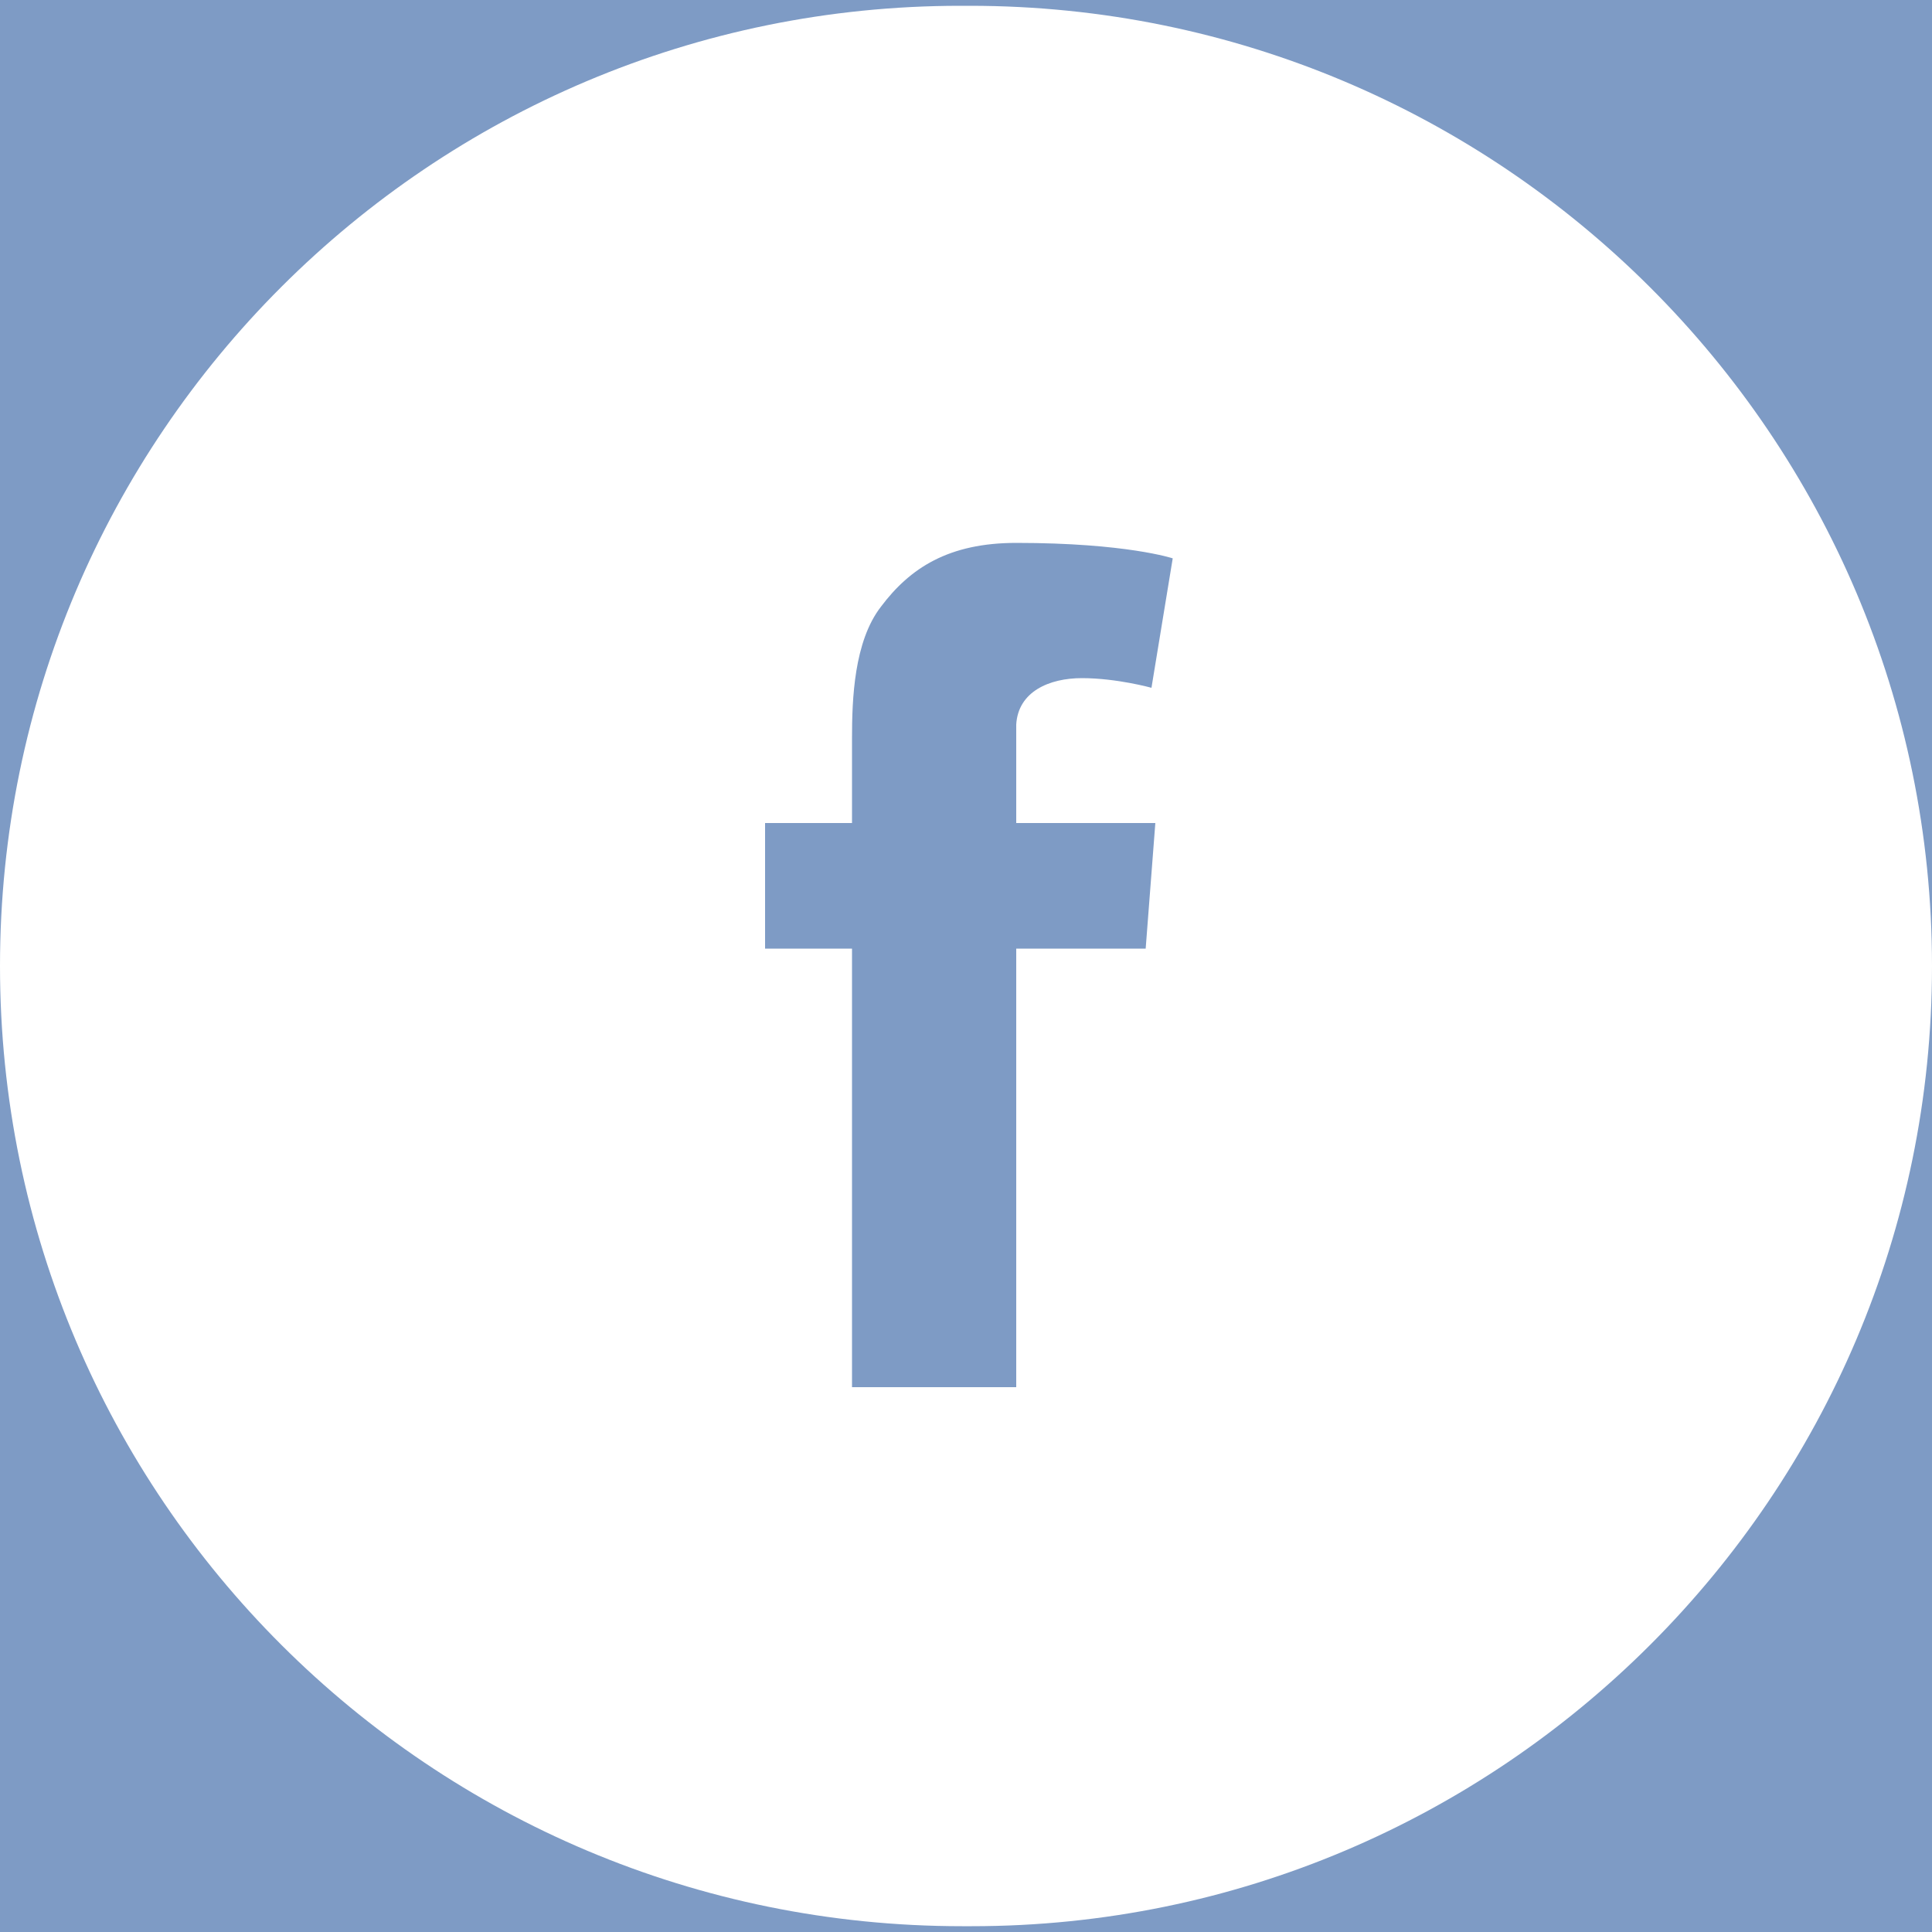 <?xml version="1.0" encoding="utf-8"?>
<!-- Generator: Adobe Illustrator 28.0.0, SVG Export Plug-In . SVG Version: 6.00 Build 0)  -->
<svg version="1.1" id="Layer_1" xmlns="http://www.w3.org/2000/svg" xmlns:xlink="http://www.w3.org/1999/xlink" x="0px" y="0px"
	 viewBox="0 0 100 100" style="enable-background:new 0 0 100 100;" xml:space="preserve">
<style type="text/css">
	.st0{fill:#7E9BC5;}
</style>
<g>
	<path class="st0" d="M56,35.1c1.8,0,3.6,0.5,3.6,0.5l1.1-6.7c0,0-2.4-0.8-8.1-0.8c-3.5,0-5.5,1.3-7,3.3c-1.4,1.8-1.5,4.8-1.5,6.8
		v4.4h-4.5v6.5h4.5v22.7h8.5V49.1h6.7l0.5-6.5h-7.2v-5.1C52.7,35.8,54.3,35.1,56,35.1z"/>
	<path class="st0" d="M50.3,99.7c-0.1,0-0.2,0-0.2,0c-0.1,0-0.2,0-0.3,0C22.3,99.7,0,77.5,0,50v50h100V50
		C100,77.4,77.7,99.7,50.3,99.7z"/>
	<path class="st0" d="M0,0v50C0,22.5,22.3,0.3,49.7,0.3c0.1,0,0.2,0,0.2,0c0.1,0,0.2,0,0.3,0C77.7,0.3,100,22.6,100,50V0H0z"/>
</g>
</svg>

